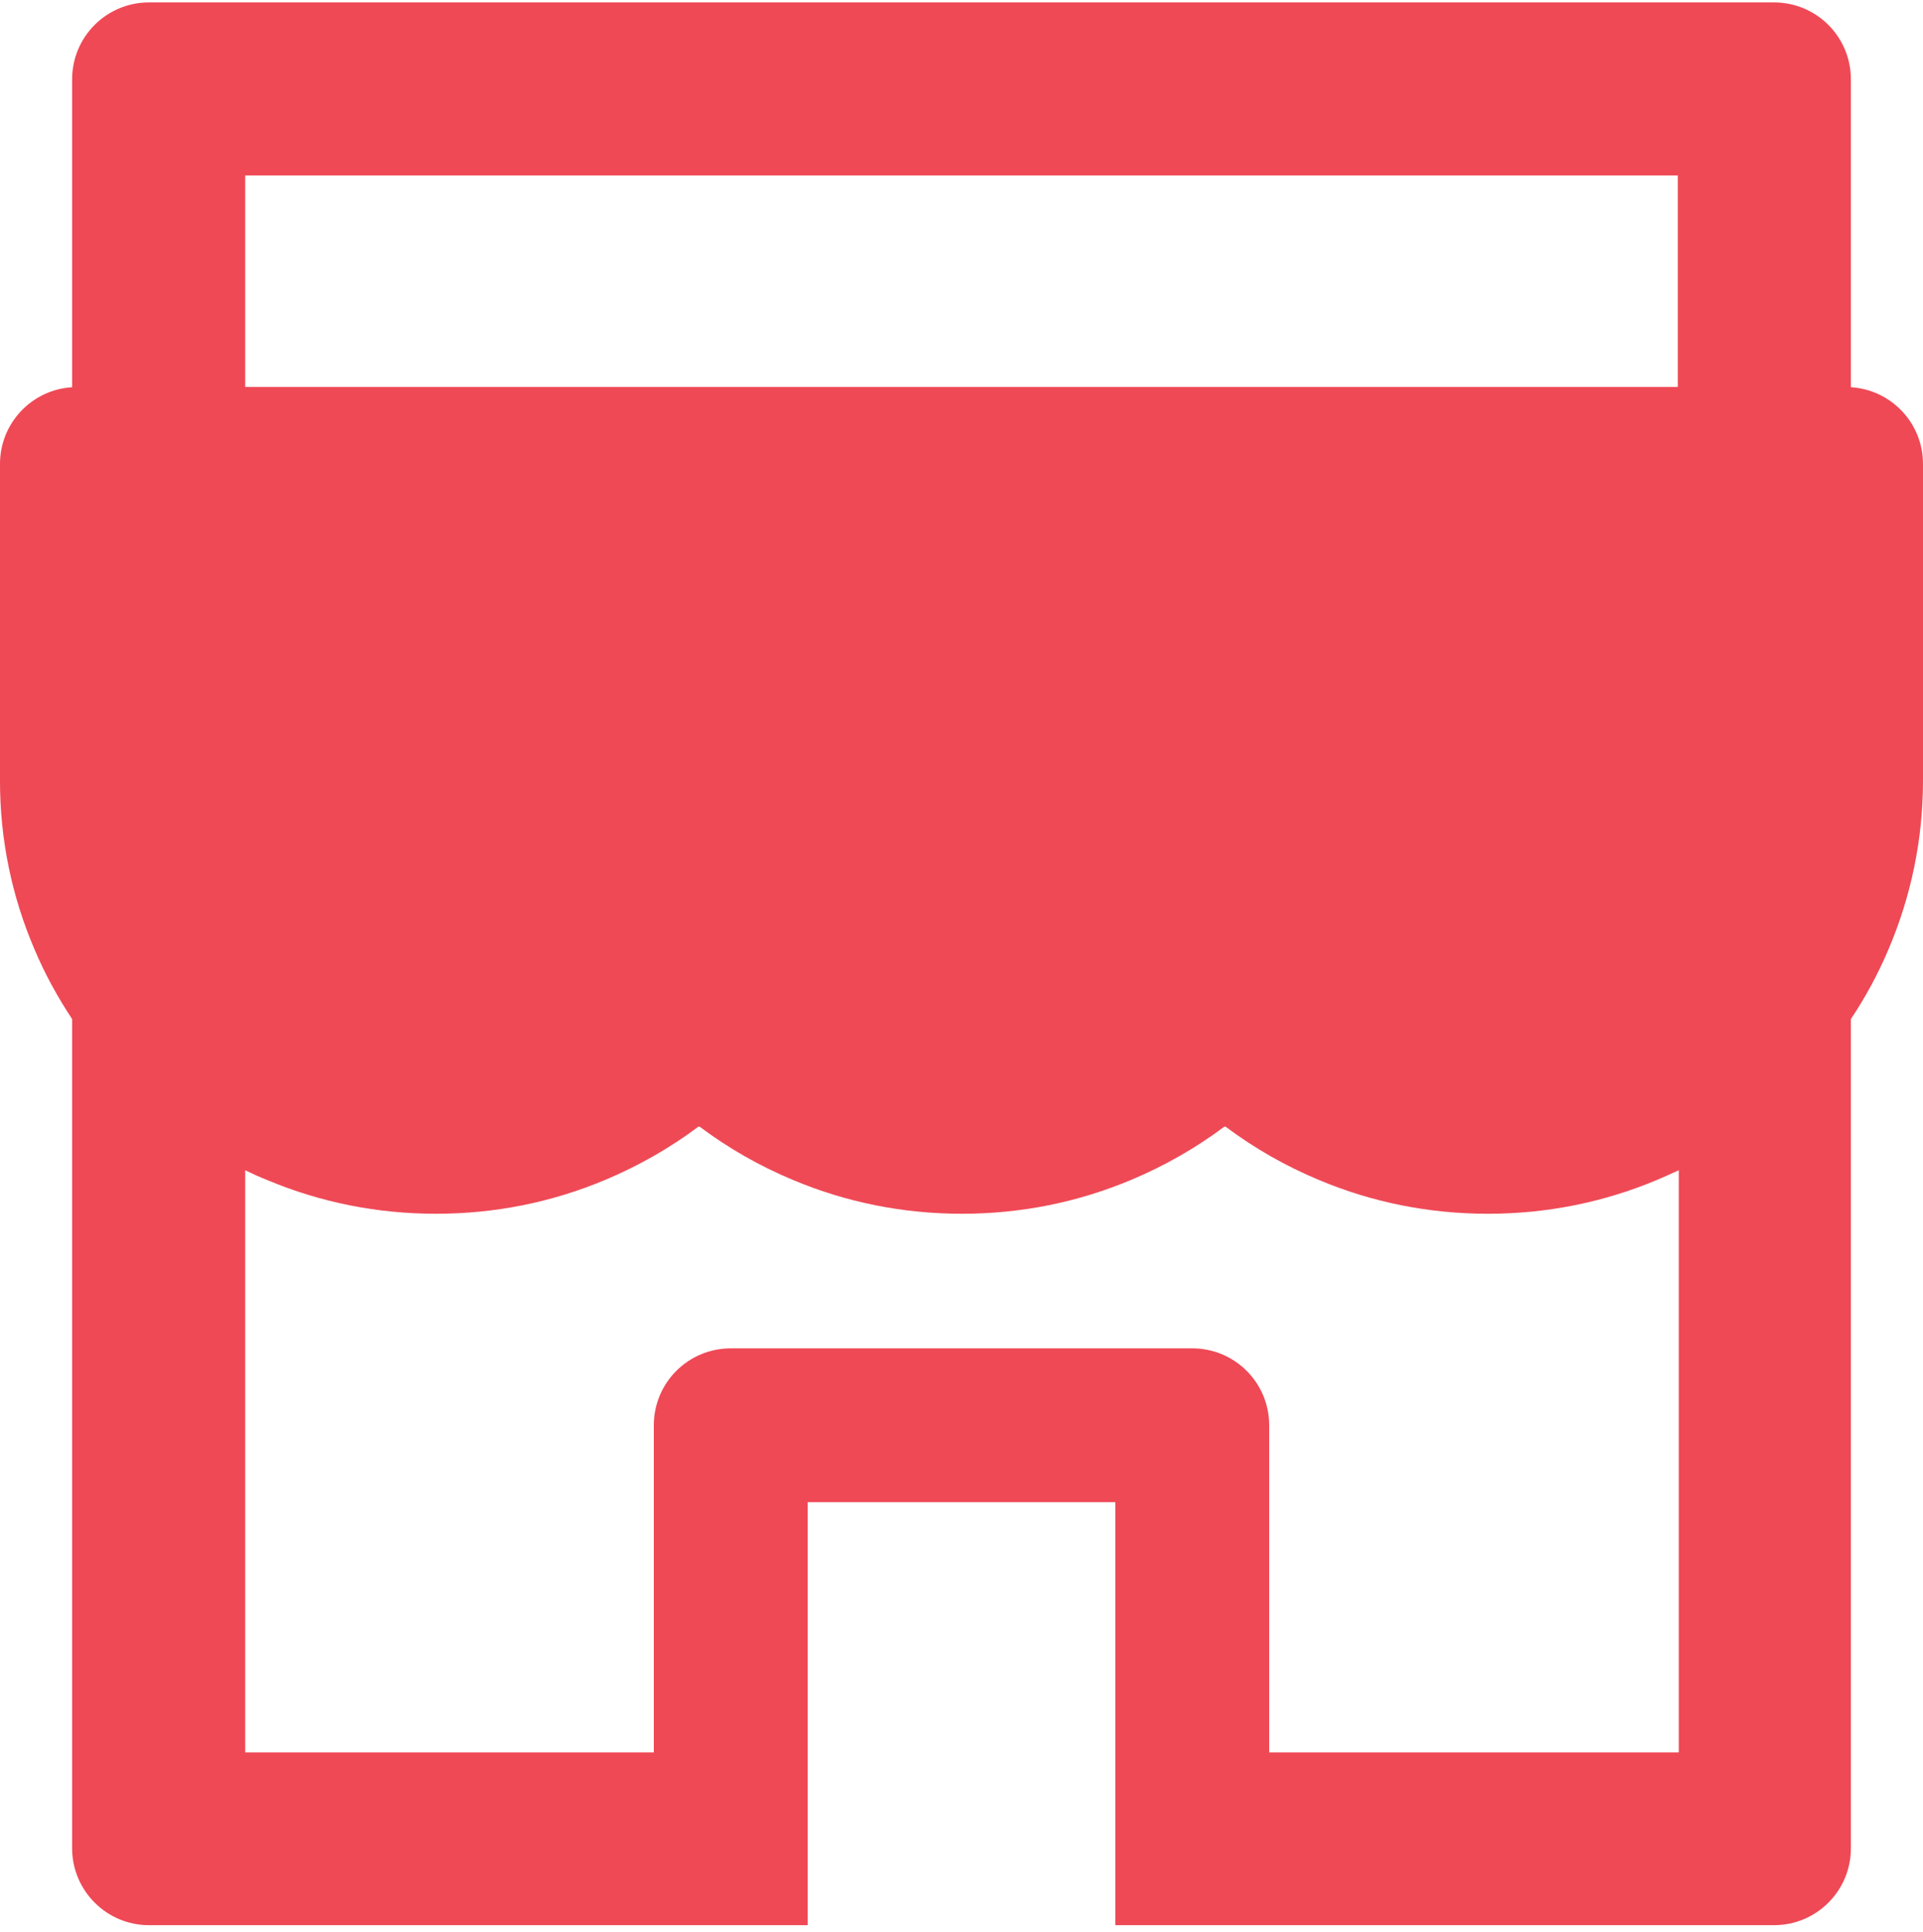 <svg width="200" height="201" viewBox="0 0 200 201" fill="none" xmlns="http://www.w3.org/2000/svg">
<path d="M192.5 40.276V8.251C192.5 3.826 188.925 0.251 184.5 0.251H15.5C11.075 0.251 7.5 3.826 7.5 8.251V40.276C3.325 40.526 0 44.001 0 48.251V81.176C-0.016 87.227 1.209 93.217 3.6 98.776C4.675 101.326 6 103.726 7.5 106.001V192.251C7.5 196.651 11.075 200.251 15.5 200.251H84V156.251H116V200.251H184.5C188.925 200.251 192.5 196.676 192.5 192.251V106.001C194.024 103.72 195.329 101.301 196.4 98.776C198.775 93.201 200 87.276 200 81.176V48.251C200 44.001 196.675 40.526 192.5 40.276ZM174.5 182.276H132V148.251C132 143.826 128.425 140.251 124 140.251H76C71.575 140.251 68 143.826 68 148.251V182.276H25.5V121.726C26.225 122.076 26.975 122.426 27.75 122.726C33.325 125.076 39.25 126.251 45.35 126.251C51.45 126.251 57.35 125.076 62.95 122.726C66.4 121.276 69.65 119.426 72.625 117.201C72.675 117.176 72.725 117.176 72.775 117.201C75.759 119.435 79.009 121.291 82.45 122.726C88.025 125.076 93.95 126.251 100.05 126.251C106.15 126.251 112.05 125.076 117.65 122.726C121.1 121.276 124.35 119.426 127.325 117.201C127.375 117.176 127.425 117.176 127.475 117.201C130.459 119.435 133.709 121.291 137.15 122.726C142.725 125.076 148.65 126.251 154.75 126.251C160.85 126.251 166.75 125.076 172.35 122.726C173.1 122.401 173.85 122.076 174.6 121.726V182.276H174.5ZM174.5 40.251H25.5V18.251H174.5V40.251Z" fill="#EF4956"/>
</svg>
